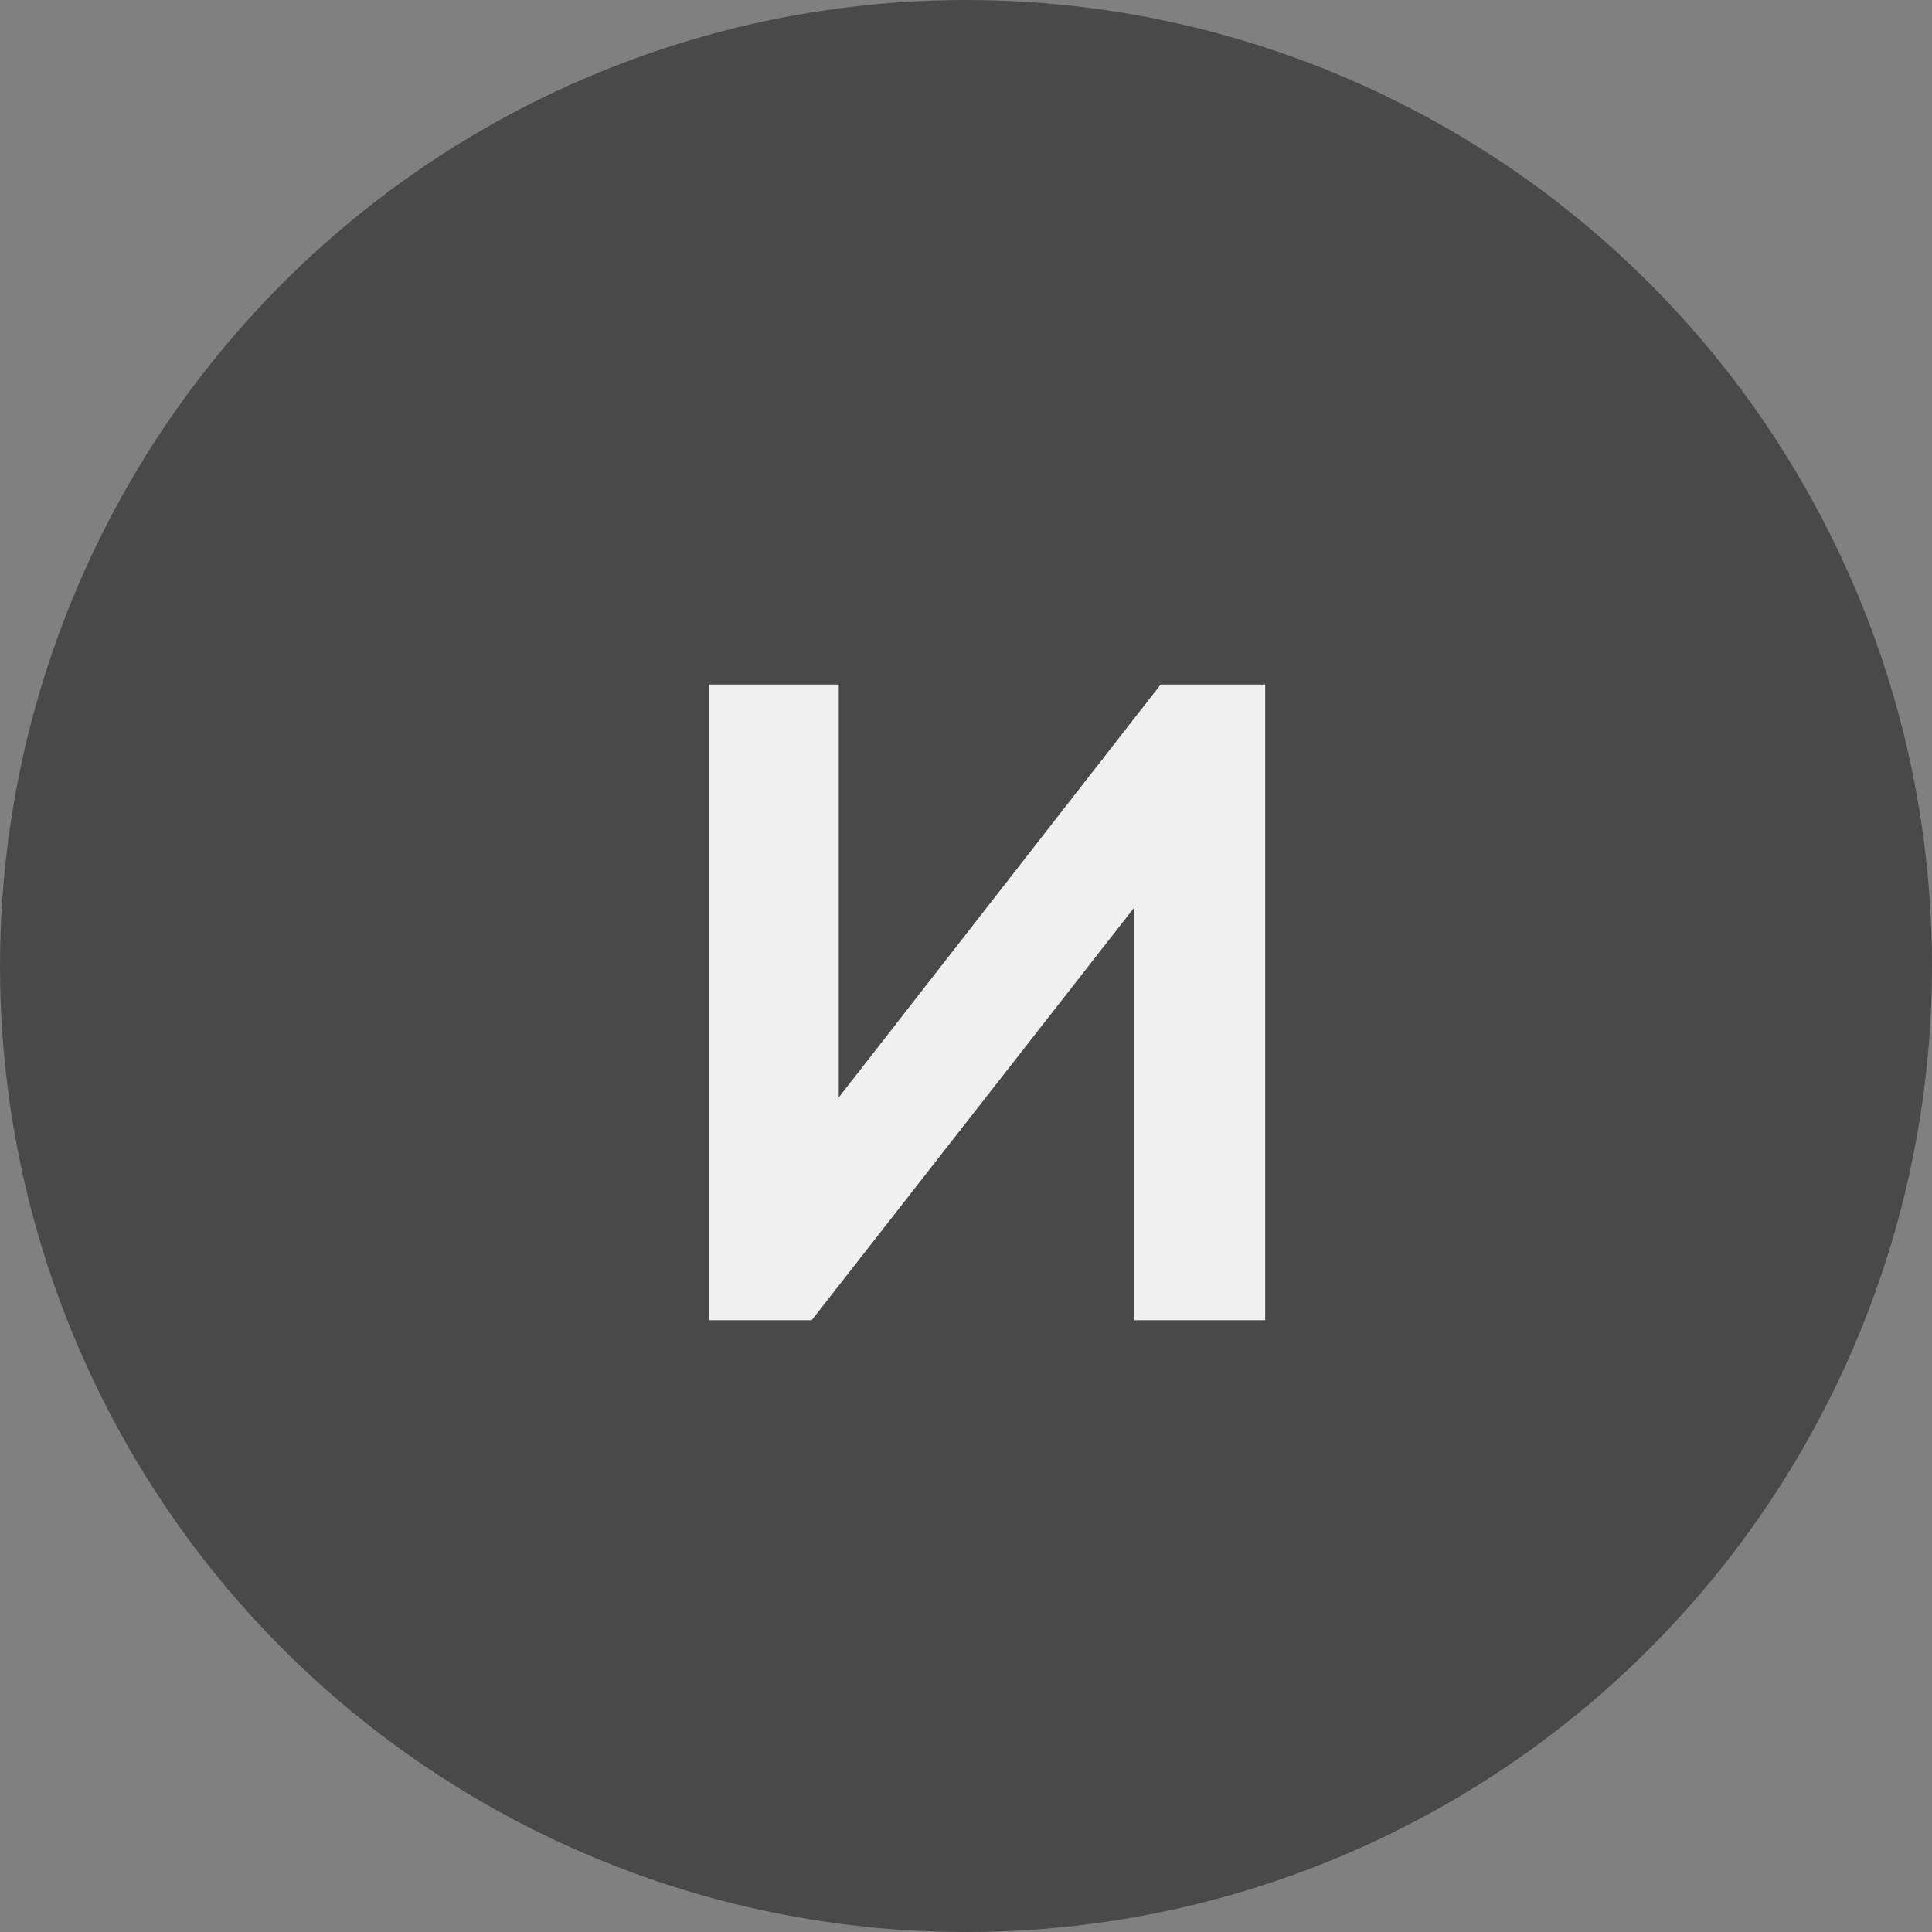 <?xml version="1.0" encoding="UTF-8"?> <svg xmlns="http://www.w3.org/2000/svg" width="60" height="60" viewBox="0 0 60 60" fill="none"><rect x="0" y="0" width="60" height="60" fill="#808080" stroke="none"/><circle cx="30" cy="30" r="30" fill="#4A4949"></circle><path d="M22.016 41V21.26H26.048V34.98H25.348L36.044 21.26H39.292V41H35.232V27.28H35.932L25.208 41H22.016Z" fill="#F0F0F0"></path></svg> 